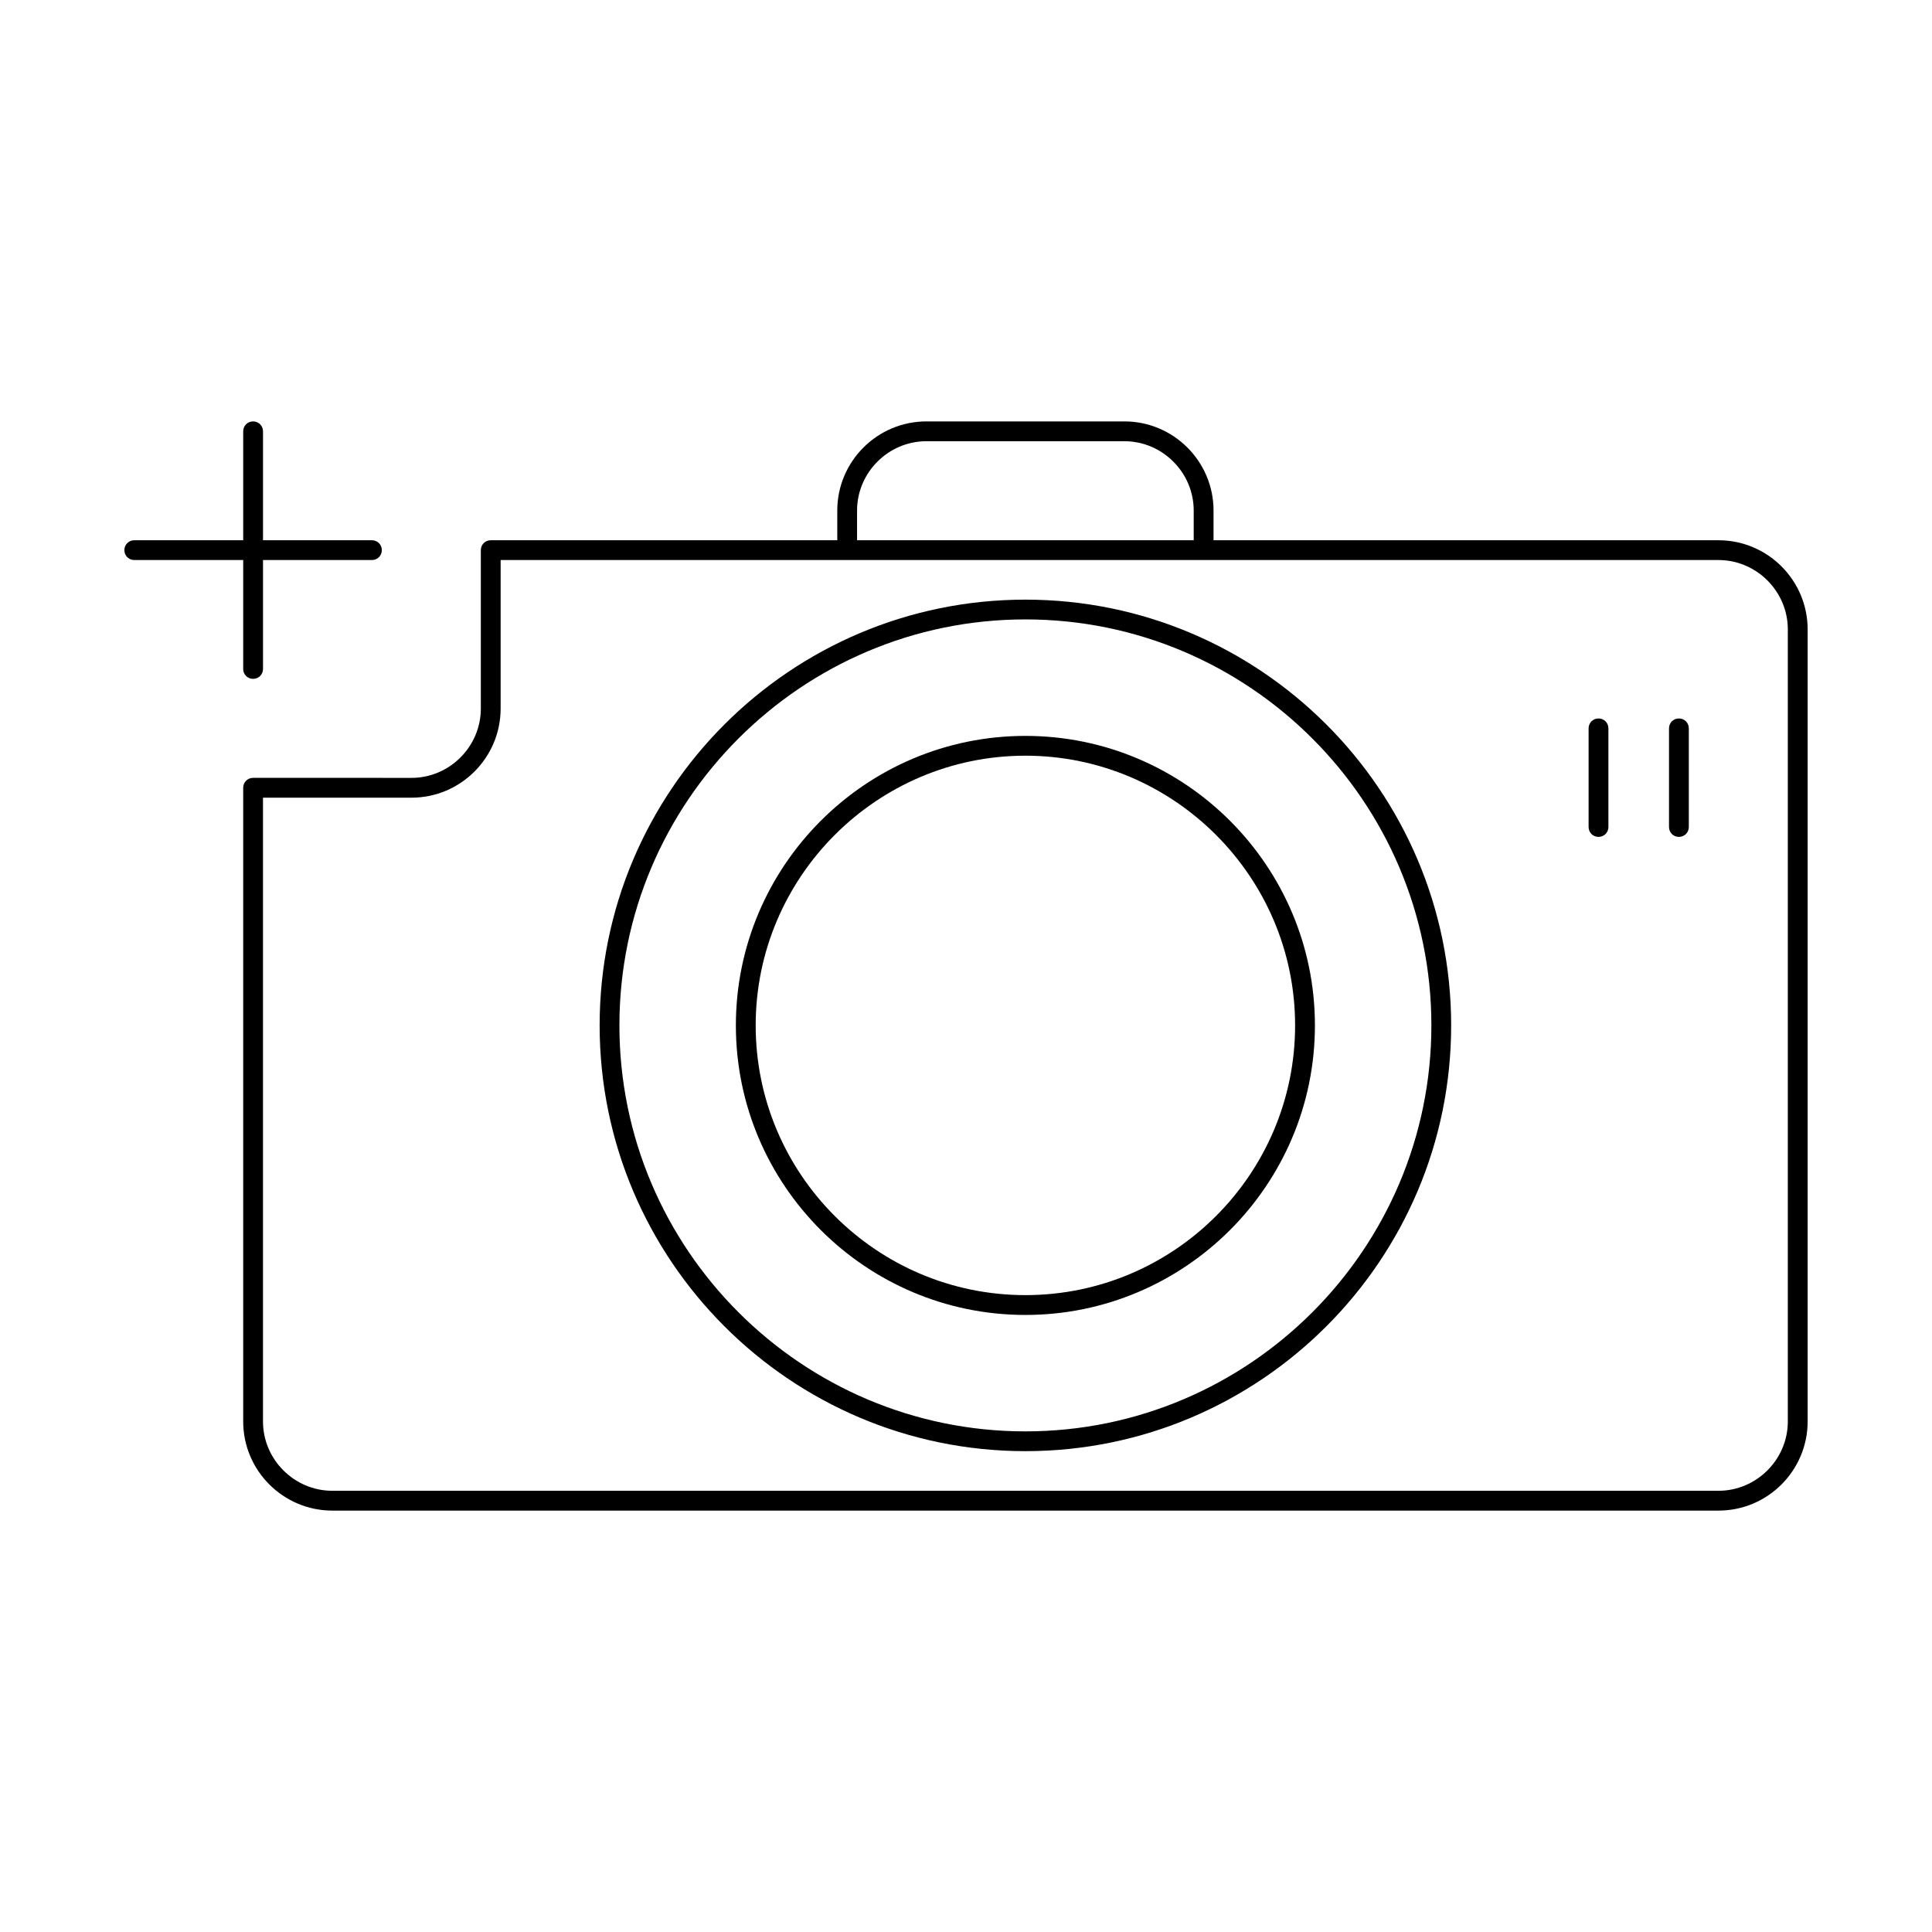 <?xml version="1.0" encoding="UTF-8"?>
<!-- Uploaded to: ICON Repo, www.iconrepo.com, Generator: ICON Repo Mixer Tools -->
<svg fill="#000000" width="800px" height="800px" version="1.1" viewBox="144 144 512 512" xmlns="http://www.w3.org/2000/svg">
 <g>
  <path d="m415.74 302.91c-62.242 0-112.83 50.59-112.83 112.83 0 62.242 50.59 112.83 112.83 112.83 62.242 0 112.83-50.59 112.83-112.83 0-62.242-50.59-112.83-112.83-112.83zm0 220.42c-59.301 0-107.59-48.281-107.59-107.59 0-59.301 48.281-107.59 107.59-107.59 59.301 0 107.59 48.281 107.59 107.59 0 59.305-48.281 107.59-107.59 107.59z"/>
  <path d="m599.42 287.17h-133.82v-7.875c0-13.016-10.602-23.617-23.617-23.617h-52.48c-13.016 0-23.617 10.602-23.617 23.617v7.871l-91.836 0.004c-1.469 0-2.625 1.156-2.625 2.625v41.984c0 10.078-8.293 18.367-18.367 18.367l-41.984-0.004c-1.469 0-2.625 1.156-2.625 2.625v167.94c0 13.016 10.602 23.617 23.617 23.617h367.36c13.016 0 23.617-10.602 23.617-23.617v-209.92c0-13.016-10.602-23.613-23.617-23.613zm-228.29-7.875c0-10.078 8.293-18.367 18.367-18.367h52.48c10.078 0 18.367 8.293 18.367 18.367v7.871h-89.215zm246.66 241.41c0 10.078-8.293 18.367-18.367 18.367h-367.36c-10.078 0-18.367-8.293-18.367-18.367v-165.31h39.359c13.016 0 23.617-10.602 23.617-23.617v-39.359h322.75c10.078 0 18.367 8.293 18.367 18.367z"/>
  <path d="m588.93 334.4c-1.469 0-2.625 1.156-2.625 2.625v26.137c0 1.469 1.156 2.625 2.625 2.625s2.625-1.156 2.625-2.625v-26.137c0-1.469-1.152-2.625-2.625-2.625z"/>
  <path d="m567.62 334.4c-1.469 0-2.625 1.156-2.625 2.625v26.137c0 1.469 1.156 2.625 2.625 2.625s2.625-1.156 2.625-2.625v-26.137c0-1.469-1.156-2.625-2.625-2.625z"/>
  <path d="m208.45 321.28c0 1.469 1.156 2.625 2.625 2.625s2.625-1.156 2.625-2.625v-28.863h28.863c1.469 0 2.625-1.156 2.625-2.625s-1.156-2.621-2.625-2.621h-28.863v-28.867c0-1.469-1.156-2.625-2.625-2.625s-2.625 1.156-2.625 2.625v28.863l-28.863 0.004c-1.469 0-2.625 1.156-2.625 2.625 0 1.465 1.156 2.621 2.625 2.621h28.863z"/>
  <path d="m415.74 339.02c-42.301 0-76.727 34.426-76.727 76.727 0 42.301 34.426 76.727 76.727 76.727 42.301 0 76.727-34.426 76.727-76.727 0-42.297-34.426-76.727-76.727-76.727zm0 148.2c-39.465 0-71.477-32.117-71.477-71.477 0-39.359 32.117-71.477 71.477-71.477 39.359 0 71.477 32.117 71.477 71.477 0 39.359-32.012 71.477-71.477 71.477z"/>
 </g>
</svg>